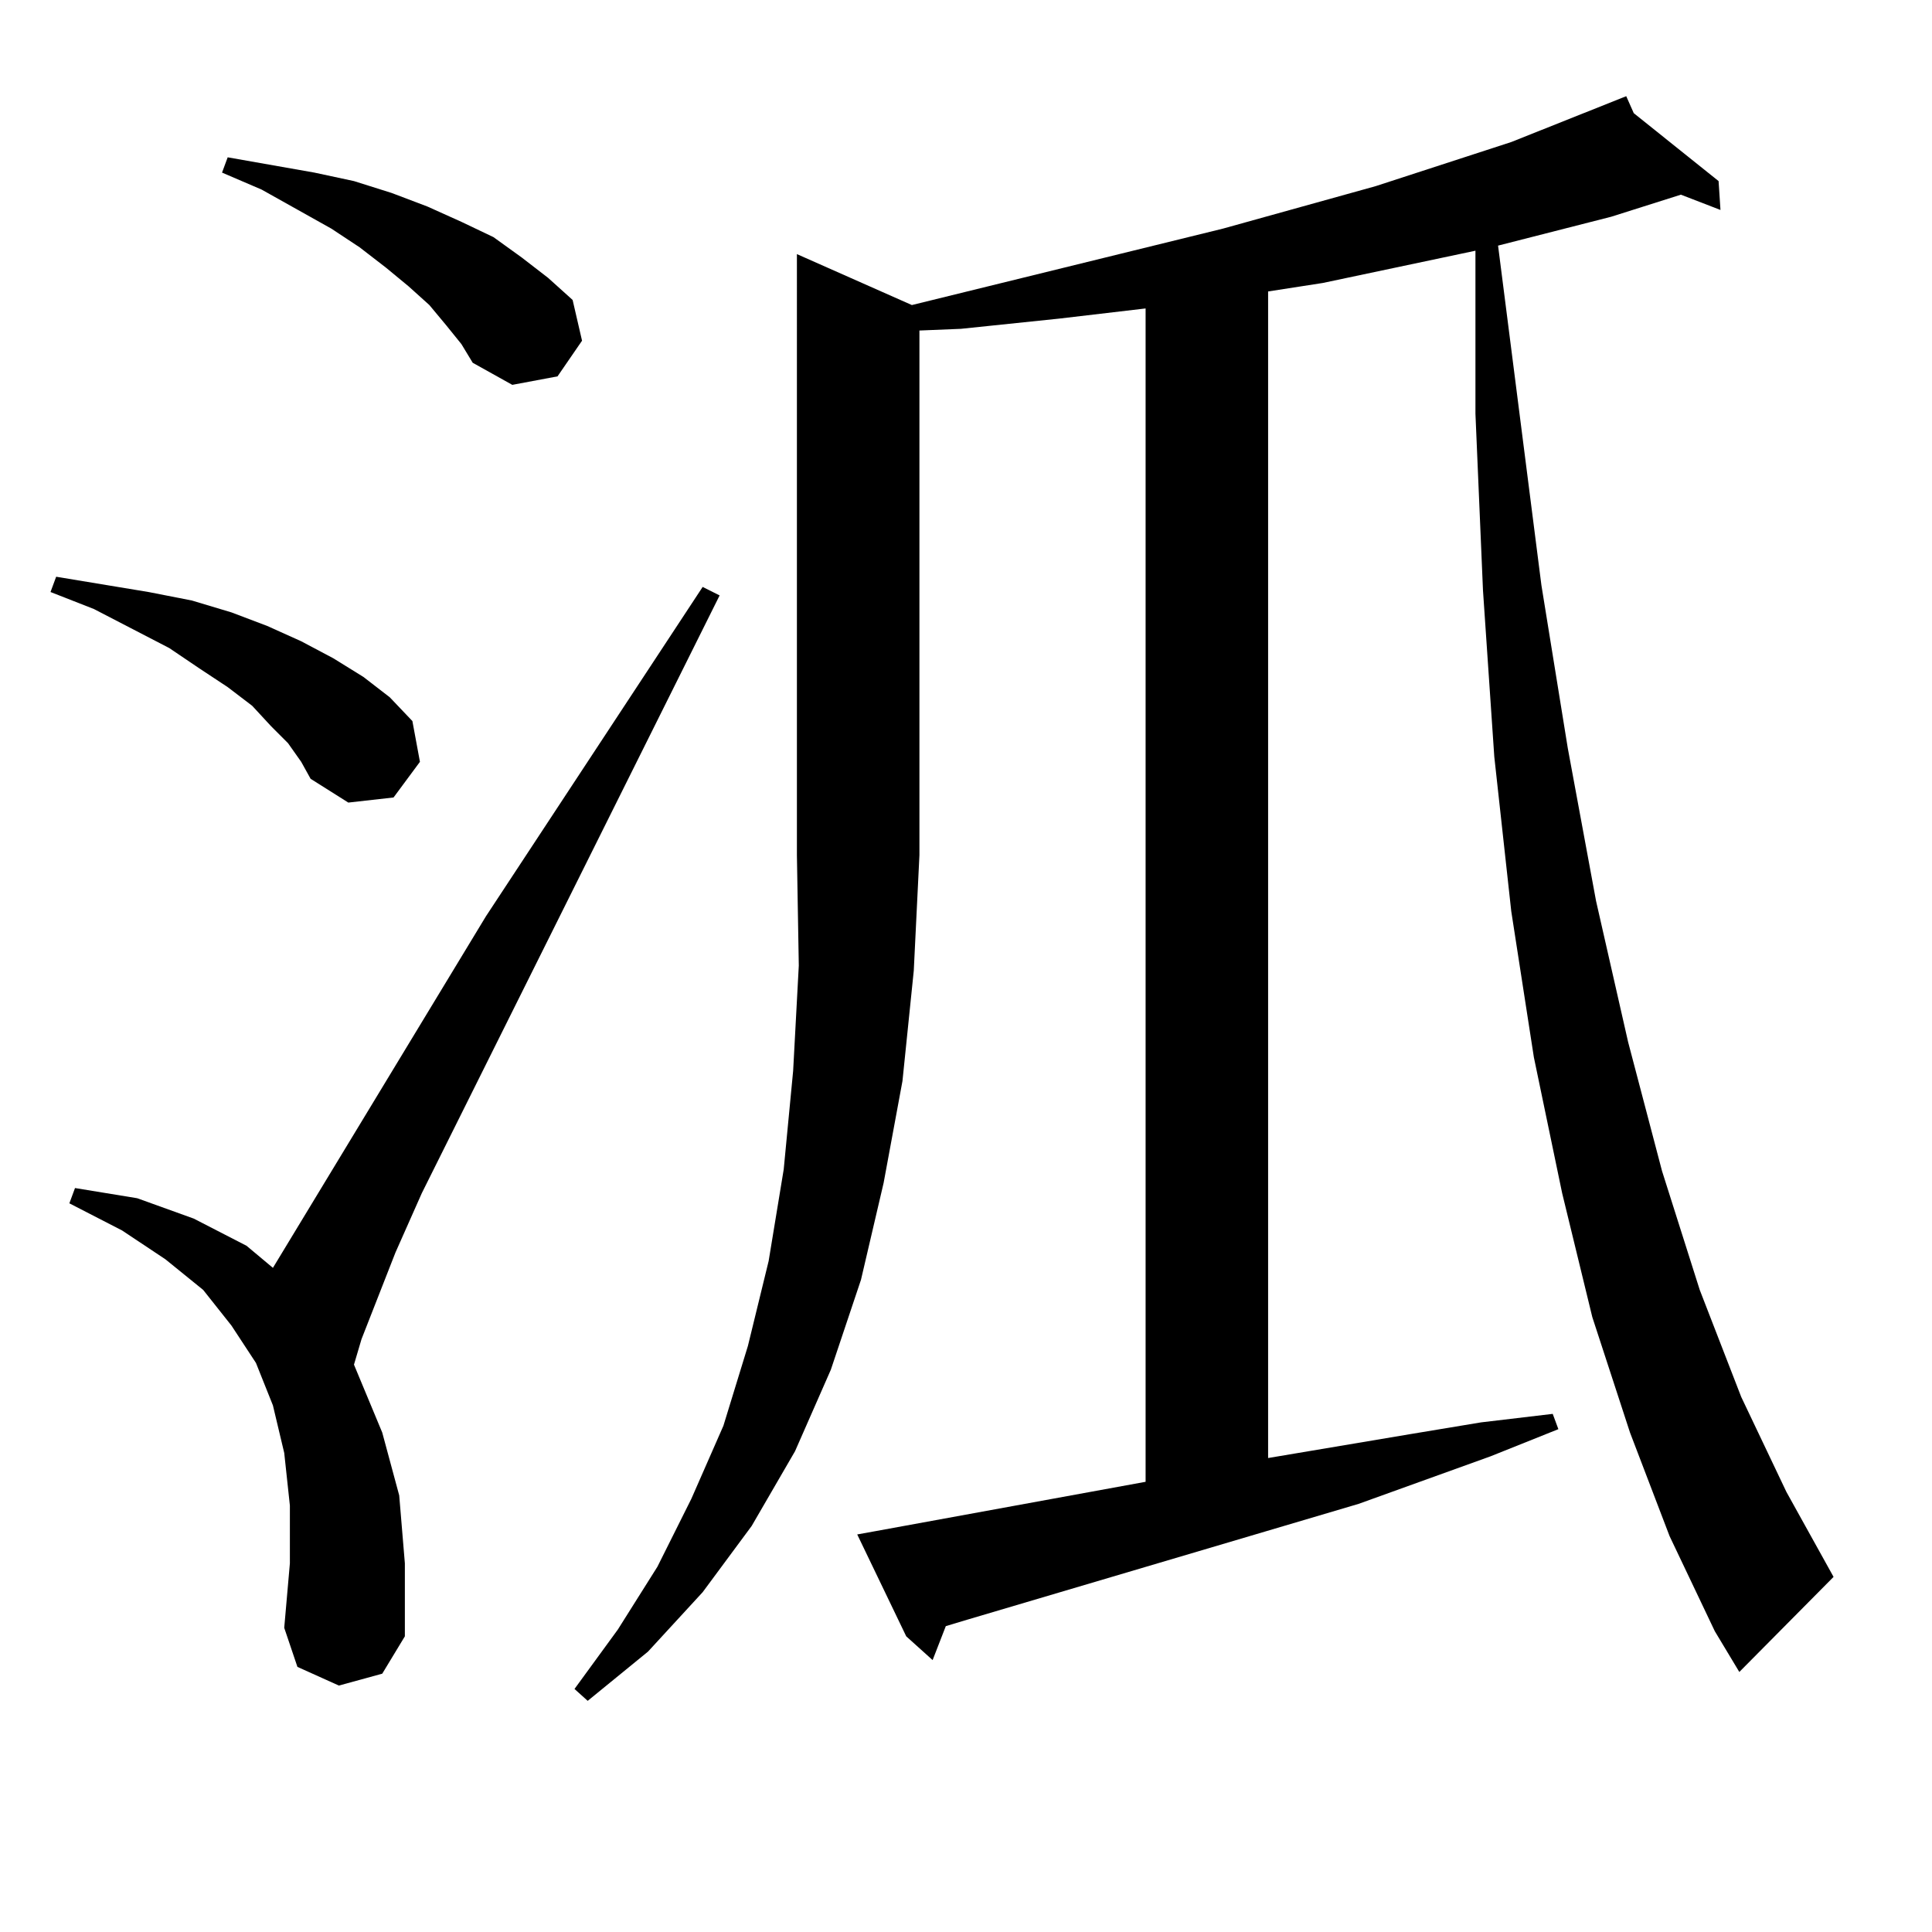 <?xml version="1.0" encoding="utf-8"?>
<!-- Generator: Adobe Illustrator 16.0.0, SVG Export Plug-In . SVG Version: 6.00 Build 0)  -->
<!DOCTYPE svg PUBLIC "-//W3C//DTD SVG 1.1//EN" "http://www.w3.org/Graphics/SVG/1.1/DTD/svg11.dtd">
<svg version="1.1" id="图层_1" xmlns="http://www.w3.org/2000/svg" xmlns:xlink="http://www.w3.org/1999/xlink" x="0px" y="0px"
	 width="1000px" height="1000px" viewBox="0 0 1000 1000" enable-background="new 0 0 1000 1000" xml:space="preserve">
<path d="M149.069,384.652l-8.78-8.789l-9.756-10.547l-12.683-9.668l-14.634-9.668l-15.609-10.547l-39.023-20.215l-22.438-8.789
	l2.927-7.91l47.804,7.91l22.438,4.395l20.487,6.152l18.536,7.031l17.561,7.91l16.585,8.789l15.609,9.668l13.658,10.547
	l11.707,12.305l3.902,21.094l-13.658,18.457l-23.414,2.637l-19.512-12.305l-4.878-8.789L149.069,384.652z M175.41,872.445
	l-21.463-9.668l-6.829-20.215l2.927-33.398v-29.883l-2.927-27.246l-5.854-24.609l-8.78-21.973l-12.683-19.336l-14.634-18.457
	l-19.512-15.82l-22.438-14.941l-27.316-14.063l2.927-7.91l32.194,5.273l29.268,10.547l27.316,14.063l13.658,11.426l110.241-181.934
	l112.192-170.508l8.78,4.395L218.336,617.562l-13.658,30.762l-17.561,44.824l-3.902,13.184l14.634,35.156l8.78,32.52l2.927,35.156
	v37.793l-11.707,19.336L175.41,872.445z M231.019,168.441l-8.78-10.547l-10.731-9.668l-11.707-9.668l-13.658-10.547l-14.634-9.668
	l-36.097-20.215l-20.487-8.789l2.927-7.91l44.877,7.91l20.487,4.395l19.512,6.152l18.536,7.031l17.561,7.91l16.585,7.91
	l14.634,10.547l13.658,10.547l12.683,11.426l4.878,21.094l-12.683,18.457l-23.414,4.395l-20.487-11.426l-5.854-9.668
	L231.019,168.441z M471.988,157.894l160.972-39.551l79.022-21.973l70.242-22.852l59.511-23.73l3.902,8.789l43.901,35.156
	l0.976,14.941l-20.487-7.91l-36.097,11.426l-58.535,14.941l22.438,175.781l13.658,84.375l14.634,79.102l16.585,72.949l17.561,66.797
	l19.512,61.523l21.463,55.371l23.414,49.219l24.39,43.945l-48.779,49.219l-12.683-21.094l-23.414-49.219l-20.487-53.613
	l-19.512-59.766l-15.609-64.16l-14.634-70.313l-11.707-75.586l-8.78-79.98l-5.854-86.133l-3.902-91.406v-84.375l-79.022,16.699
	l-28.292,4.395v603.809l73.169-12.305l37.072-6.152l37.072-4.395l2.927,7.91l-35.121,14.063l-68.291,24.609l-201.946,59.766
	l-11.707,3.516l-6.829,17.578l-13.658-12.305l-25.365-52.734l9.756-1.758l139.509-25.488V159.652l-44.877,5.273l-50.73,5.273
	l-21.463,0.879V442.66l-2.927,59.766l-5.854,57.129l-9.756,52.734l-11.707,50.098l-15.609,46.582l-18.536,42.188l-22.438,38.672
	l-25.365,34.277l-28.292,30.762l-31.219,25.488l-6.829-6.152l22.438-30.762l20.487-32.52l17.561-35.156l16.585-37.793l12.683-41.309
	l10.731-43.945l7.805-47.461l4.878-50.977l2.927-54.492l-0.976-57.129V131.527L471.988,157.894z"/>
</svg>
